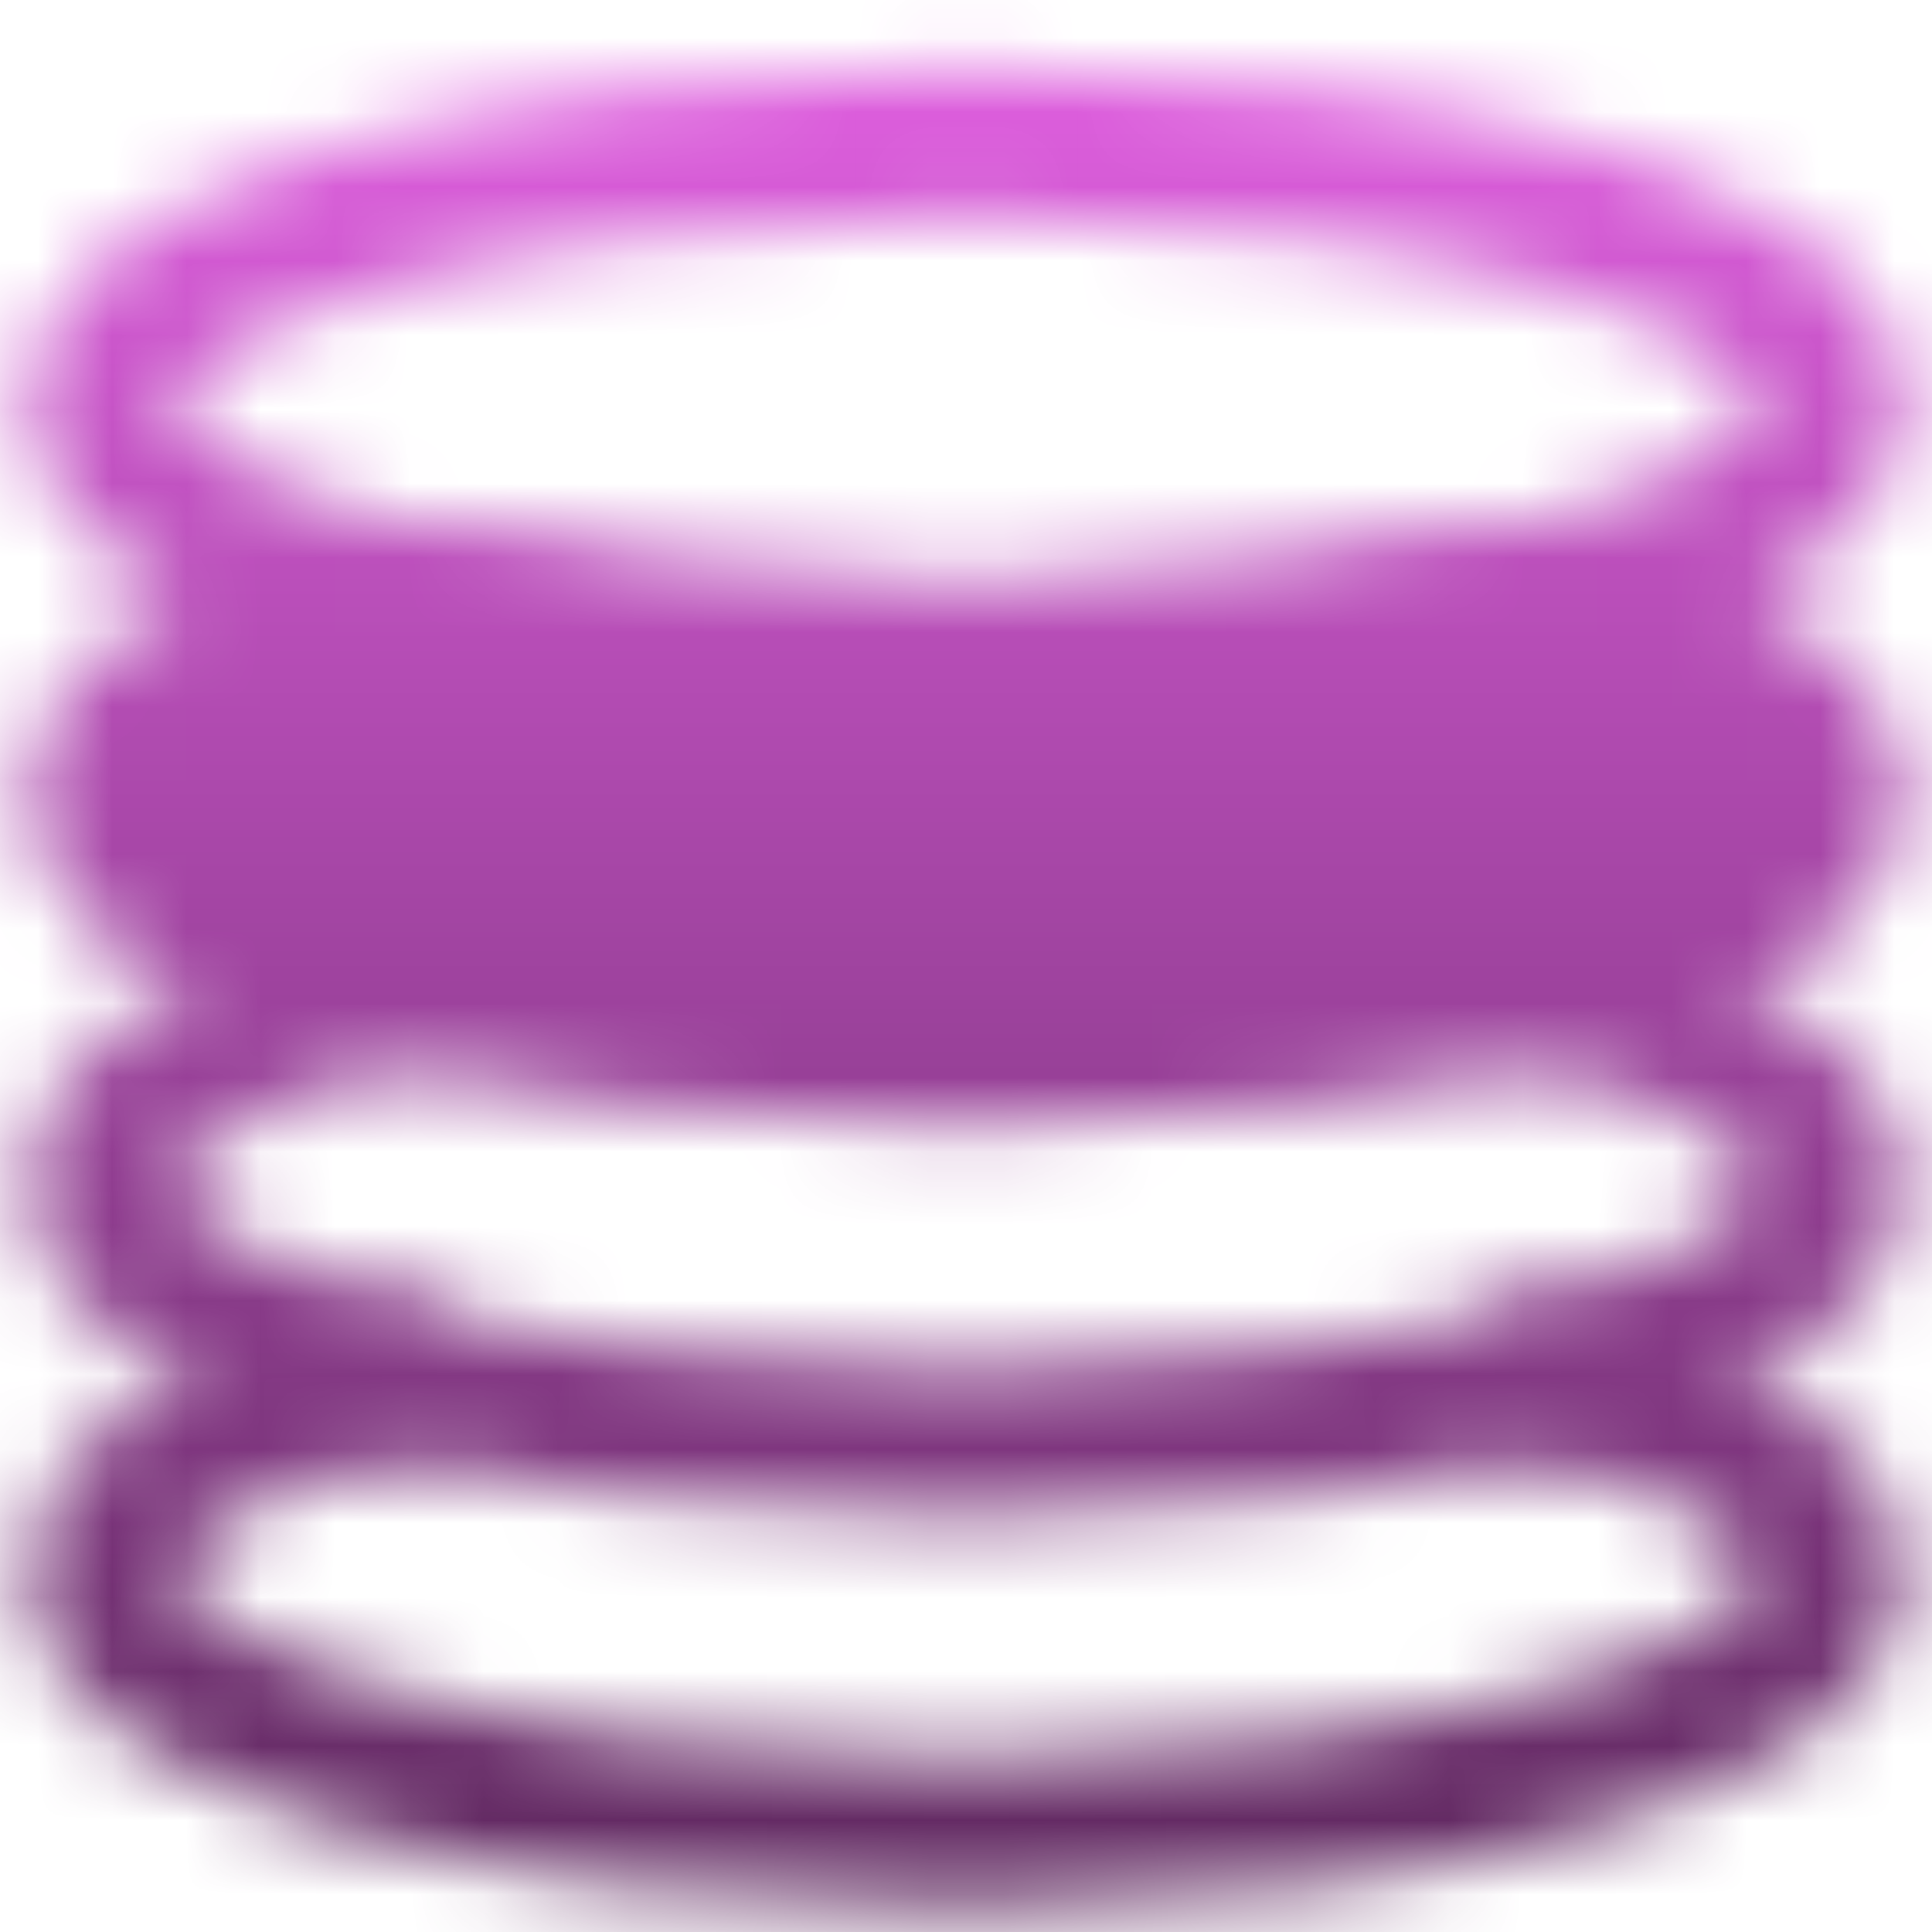 <svg width="26" height="26" viewBox="0 0 26 26" fill="none" xmlns="http://www.w3.org/2000/svg">
<mask id="mask0_469_9030" style="mask-type:luminance" maskUnits="userSpaceOnUse" x="0" y="0" width="26" height="26">
<path d="M13.001 8.916C19.444 8.916 24.667 7.349 24.667 5.416C24.667 3.483 19.444 1.916 13.001 1.916C6.557 1.916 1.334 3.483 1.334 5.416C1.334 7.349 6.557 8.916 13.001 8.916Z" stroke="white" stroke-width="2" stroke-linecap="round" stroke-linejoin="round"/>
<path d="M5.283 8.041C2.862 8.683 1.334 9.621 1.334 10.666C1.334 12.599 6.557 14.166 13.001 14.166C19.444 14.166 24.667 12.599 24.667 10.666C24.667 9.621 23.14 8.683 20.718 8.041C18.661 8.585 15.959 8.916 13.001 8.916C10.042 8.916 7.34 8.585 5.283 8.041Z" fill="#7952B3" stroke="white" stroke-width="2" stroke-linecap="round" stroke-linejoin="round"/>
<path d="M5.283 13.291C2.862 13.933 1.334 14.871 1.334 15.916C1.334 17.849 6.557 19.416 13.001 19.416C19.444 19.416 24.667 17.849 24.667 15.916C24.667 14.871 23.14 13.933 20.718 13.291" stroke="white" stroke-width="2" stroke-linecap="round" stroke-linejoin="round"/>
<path d="M5.283 18.541C2.862 19.183 1.334 20.121 1.334 21.166C1.334 23.099 6.557 24.666 13.001 24.666C19.444 24.666 24.667 23.099 24.667 21.166C24.667 20.121 23.14 19.183 20.718 18.541" stroke="white" stroke-width="2" stroke-linecap="round" stroke-linejoin="round"/>
</mask>
<g mask="url(#mask0_469_9030)">
<path d="M-1 -1H27V27H-1V-1Z" fill="url(#paint0_linear_469_9030)"/>
</g>
<defs>
<linearGradient id="paint0_linear_469_9030" x1="13" y1="-1" x2="13" y2="27" gradientUnits="userSpaceOnUse">
<stop stop-color="#E862E8"/>
<stop offset="1" stop-color="#572557"/>
</linearGradient>
</defs>
</svg>
